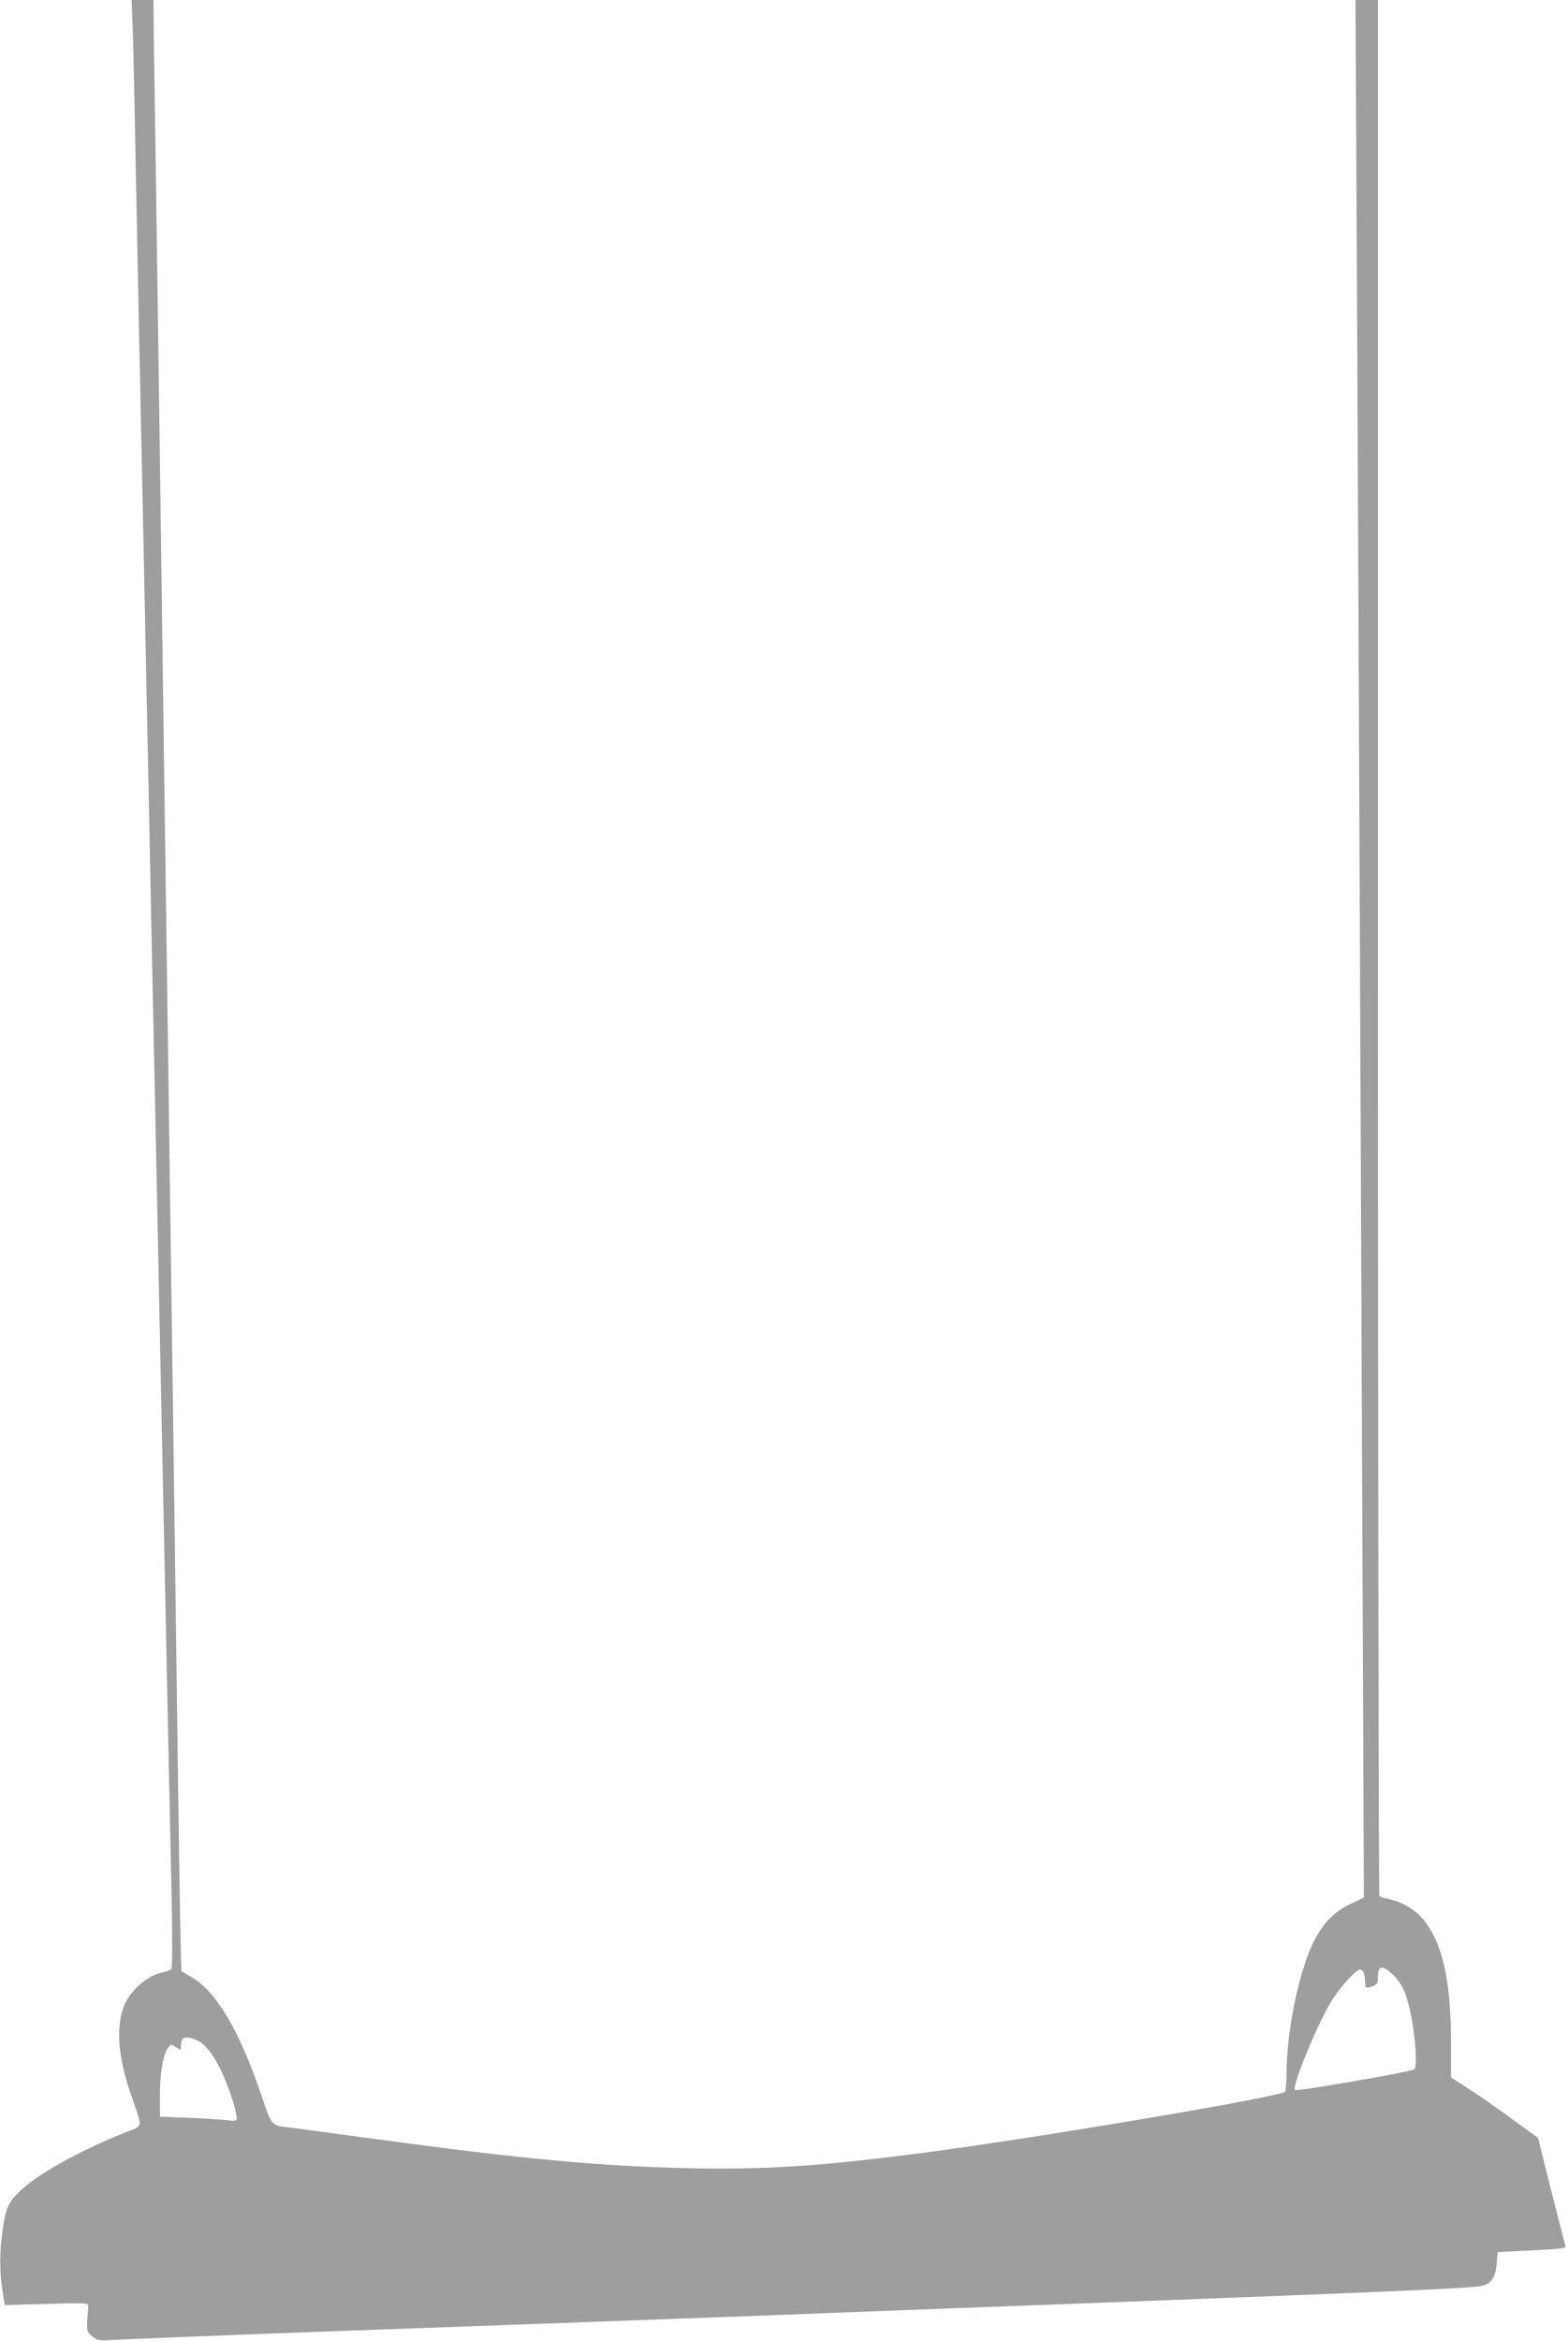 <?xml version="1.0" standalone="no"?>
<!DOCTYPE svg PUBLIC "-//W3C//DTD SVG 20010904//EN"
 "http://www.w3.org/TR/2001/REC-SVG-20010904/DTD/svg10.dtd">
<svg version="1.0" xmlns="http://www.w3.org/2000/svg"
 width="858pt" height="1280pt" viewBox="0 0 858 1280"
 preserveAspectRatio="xMidYMid meet">
<g transform="translate(0,1280) scale(0.1,-0.1)"
fill="#9e9e9e" stroke="none">
<path d="M725 12678 c3 -68 10 -364 15 -658 6 -294 15 -742 20 -995 13 -605
28 -1314 40 -1920 6 -269 15 -704 20 -965 5 -261 14 -695 20 -965 24 -1171 31
-1472 40 -1927 23 -1117 30 -1450 40 -1938 6 -283 15 -684 19 -890 5 -217 4
-380 -1 -386 -5 -7 -25 -15 -46 -19 -85 -15 -186 -105 -217 -193 -42 -120 -27
-282 47 -492 59 -171 63 -152 -34 -190 -251 -100 -489 -232 -581 -324 -64 -65
-74 -86 -92 -206 -18 -121 -18 -235 -1 -340 l12 -75 174 5 c304 8 285 9 282
-20 -1 -14 -4 -49 -5 -78 -2 -49 1 -56 28 -78 27 -22 37 -24 95 -21 66 5 648
28 1170 47 157 6 533 19 835 30 303 11 793 29 1090 40 297 11 658 24 803 30
525 20 797 31 1317 50 1874 71 2242 87 2298 101 49 13 71 48 77 124 l5 60 188
9 c132 6 187 12 184 20 -2 6 -37 142 -78 303 l-73 292 -139 101 c-76 56 -183
131 -238 166 l-99 64 0 193 c-1 348 -49 553 -160 680 -43 49 -120 92 -185 103
-22 4 -43 12 -47 18 -4 6 -8 2341 -8 5189 l0 5177 -61 0 -62 0 7 -1332 c7
-1370 20 -4360 32 -7349 l7 -1696 -76 -36 c-82 -40 -136 -92 -186 -181 -86
-152 -161 -498 -161 -748 0 -46 -4 -89 -8 -96 -18 -27 -1367 -255 -1992 -336
-539 -70 -847 -91 -1245 -83 -502 10 -934 50 -1755 162 -217 29 -422 57 -455
61 -102 12 -97 6 -153 172 -123 362 -250 575 -388 653 l-52 30 -6 272 c-3 150
-10 630 -16 1067 -6 437 -15 1110 -20 1495 -9 666 -17 1237 -40 2890 -6 402
-15 1050 -20 1440 -5 391 -14 1050 -20 1465 -6 415 -15 1043 -20 1395 -6 352
-10 666 -10 698 l0 57 -60 0 -60 0 5 -122z m6894 -10673 c50 -46 79 -108 101
-220 26 -127 36 -290 19 -301 -23 -14 -644 -122 -653 -113 -18 17 111 335 191
472 50 85 141 187 166 187 16 0 27 -29 27 -72 0 -31 6 -33 44 -18 22 8 26 16
26 48 0 64 21 69 79 17z m-6519 -375 c60 -43 124 -160 174 -319 15 -47 24 -91
21 -98 -4 -11 -16 -13 -50 -7 -25 3 -118 9 -208 13 l-162 6 0 115 c0 124 18
229 45 262 16 20 17 20 43 3 26 -17 27 -17 27 3 0 43 11 54 47 49 18 -3 47
-15 63 -27z"/>
</g>
</svg>
